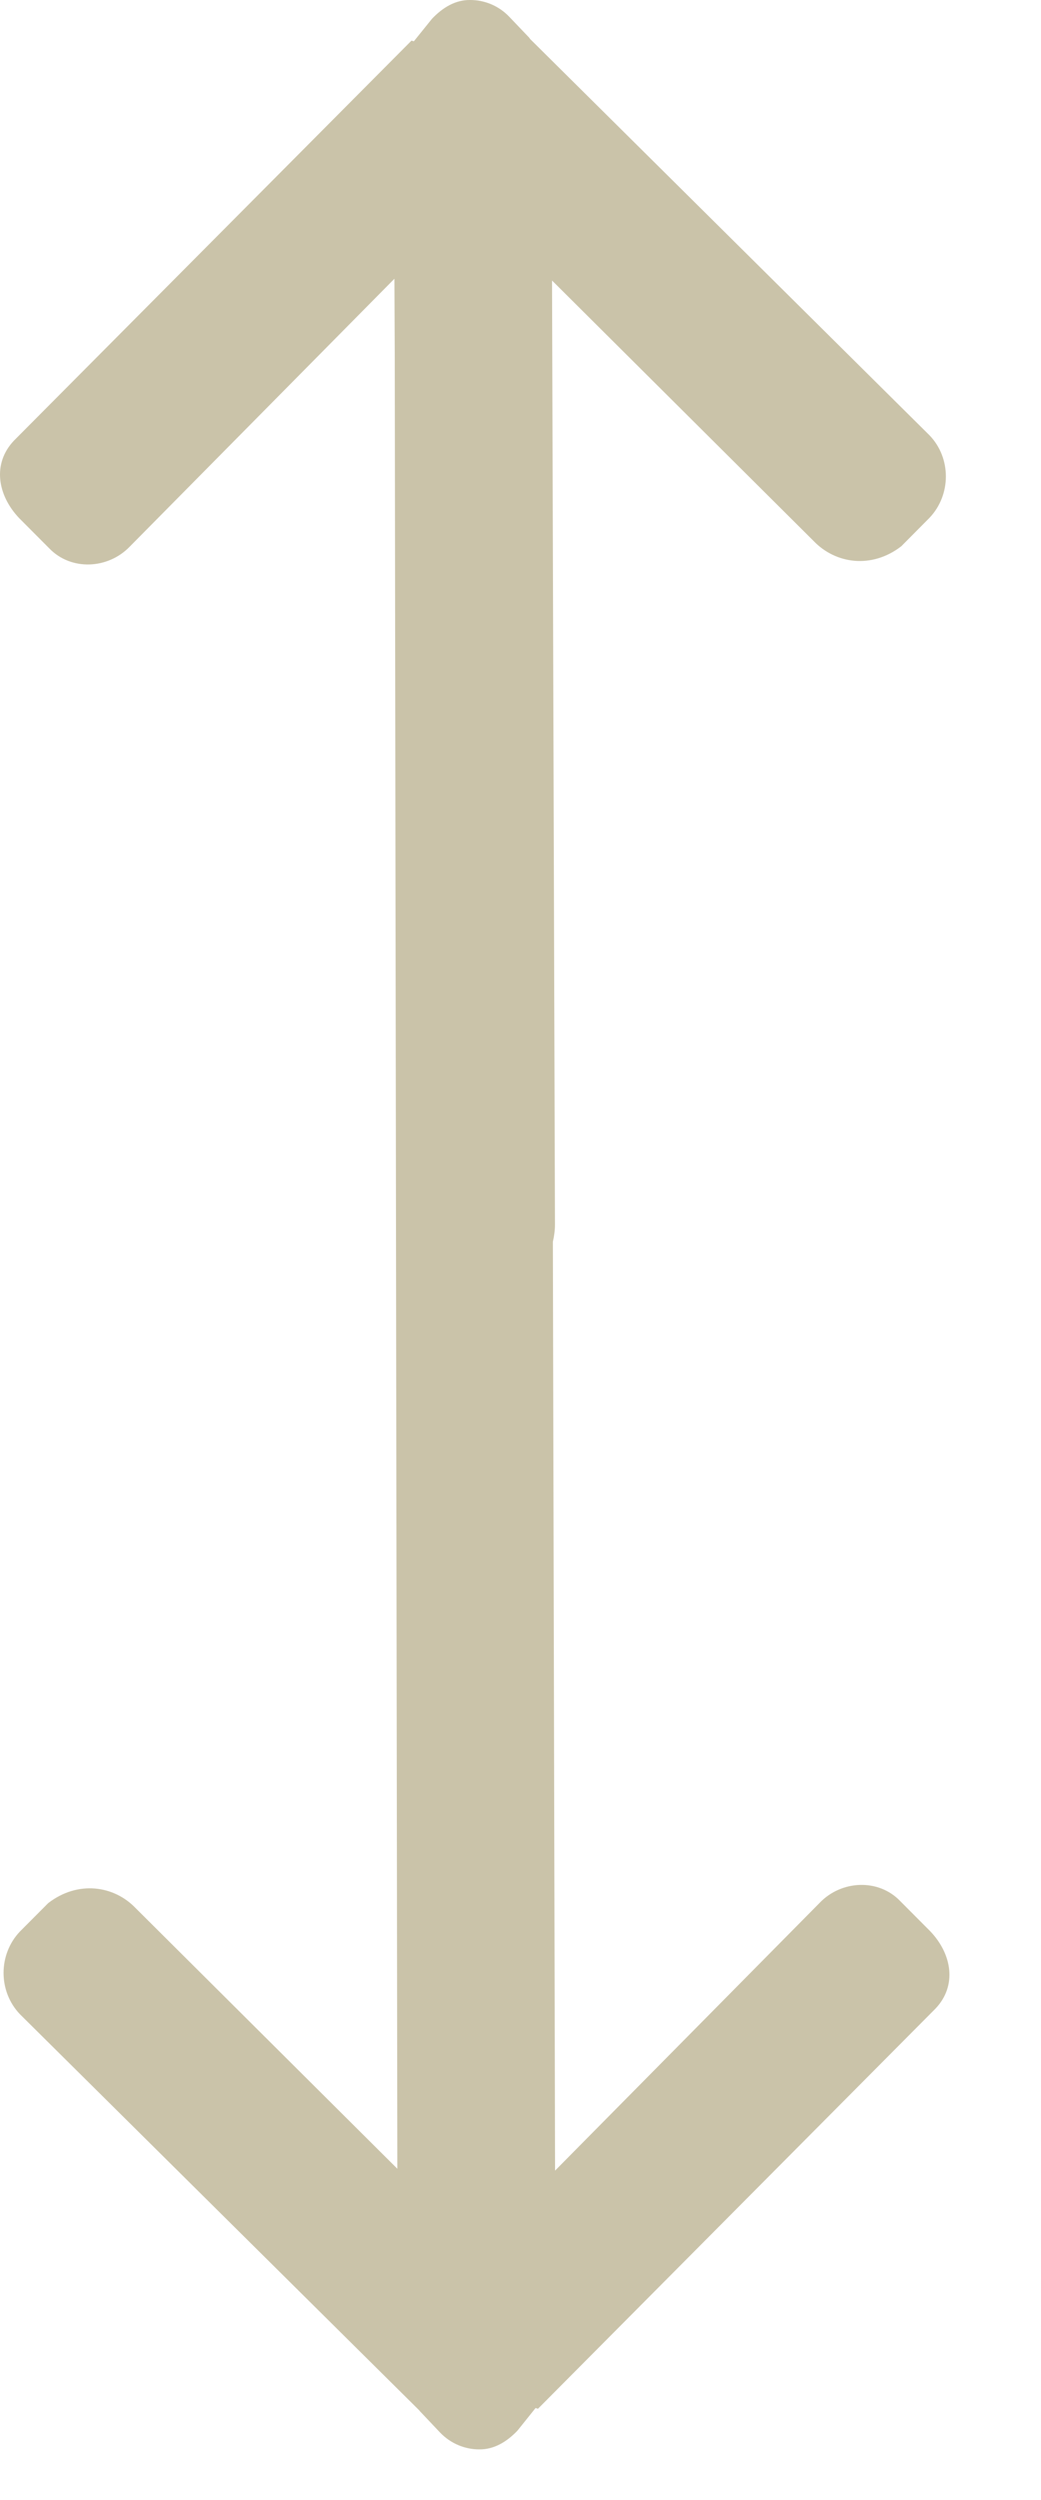 <?xml version="1.0" encoding="UTF-8"?> <svg xmlns="http://www.w3.org/2000/svg" width="10" height="24" viewBox="0 0 10 24" fill="none"><path fill-rule="evenodd" clip-rule="evenodd" d="M4.514 1.41627e-05C4.652 -0.001 4.791 0.054 4.894 0.163L5.084 0.362C5.087 0.366 5.089 0.369 5.092 0.374L8.929 4.179C9.139 4.397 9.138 4.751 8.929 4.971L8.658 5.244C8.373 5.464 8.026 5.413 7.816 5.194L5.303 2.693L5.331 11.757C5.331 11.813 5.323 11.868 5.311 11.921L5.332 20.838L7.873 18.268C8.082 18.049 8.439 18.032 8.648 18.251L8.936 18.54C9.146 18.76 9.195 19.064 8.986 19.283L5.169 23.123C5.164 23.126 5.148 23.115 5.144 23.118L4.971 23.334C4.866 23.444 4.744 23.515 4.606 23.514C4.469 23.515 4.33 23.46 4.226 23.351L4.037 23.151C4.033 23.148 4.031 23.144 4.028 23.14L0.191 19.336C-0.018 19.117 -0.018 18.763 0.191 18.543L0.463 18.27C0.748 18.05 1.095 18.1 1.304 18.319L3.817 20.82L3.792 3.395L3.789 2.676L1.248 5.246C1.038 5.465 0.682 5.482 0.472 5.263L0.184 4.974C-0.025 4.754 -0.075 4.45 0.134 4.23L3.952 0.391C3.956 0.388 3.972 0.398 3.976 0.396L4.15 0.18C4.255 0.07 4.376 -0.001 4.514 1.41627e-05Z" fill="#CAC3A9"></path></svg> 